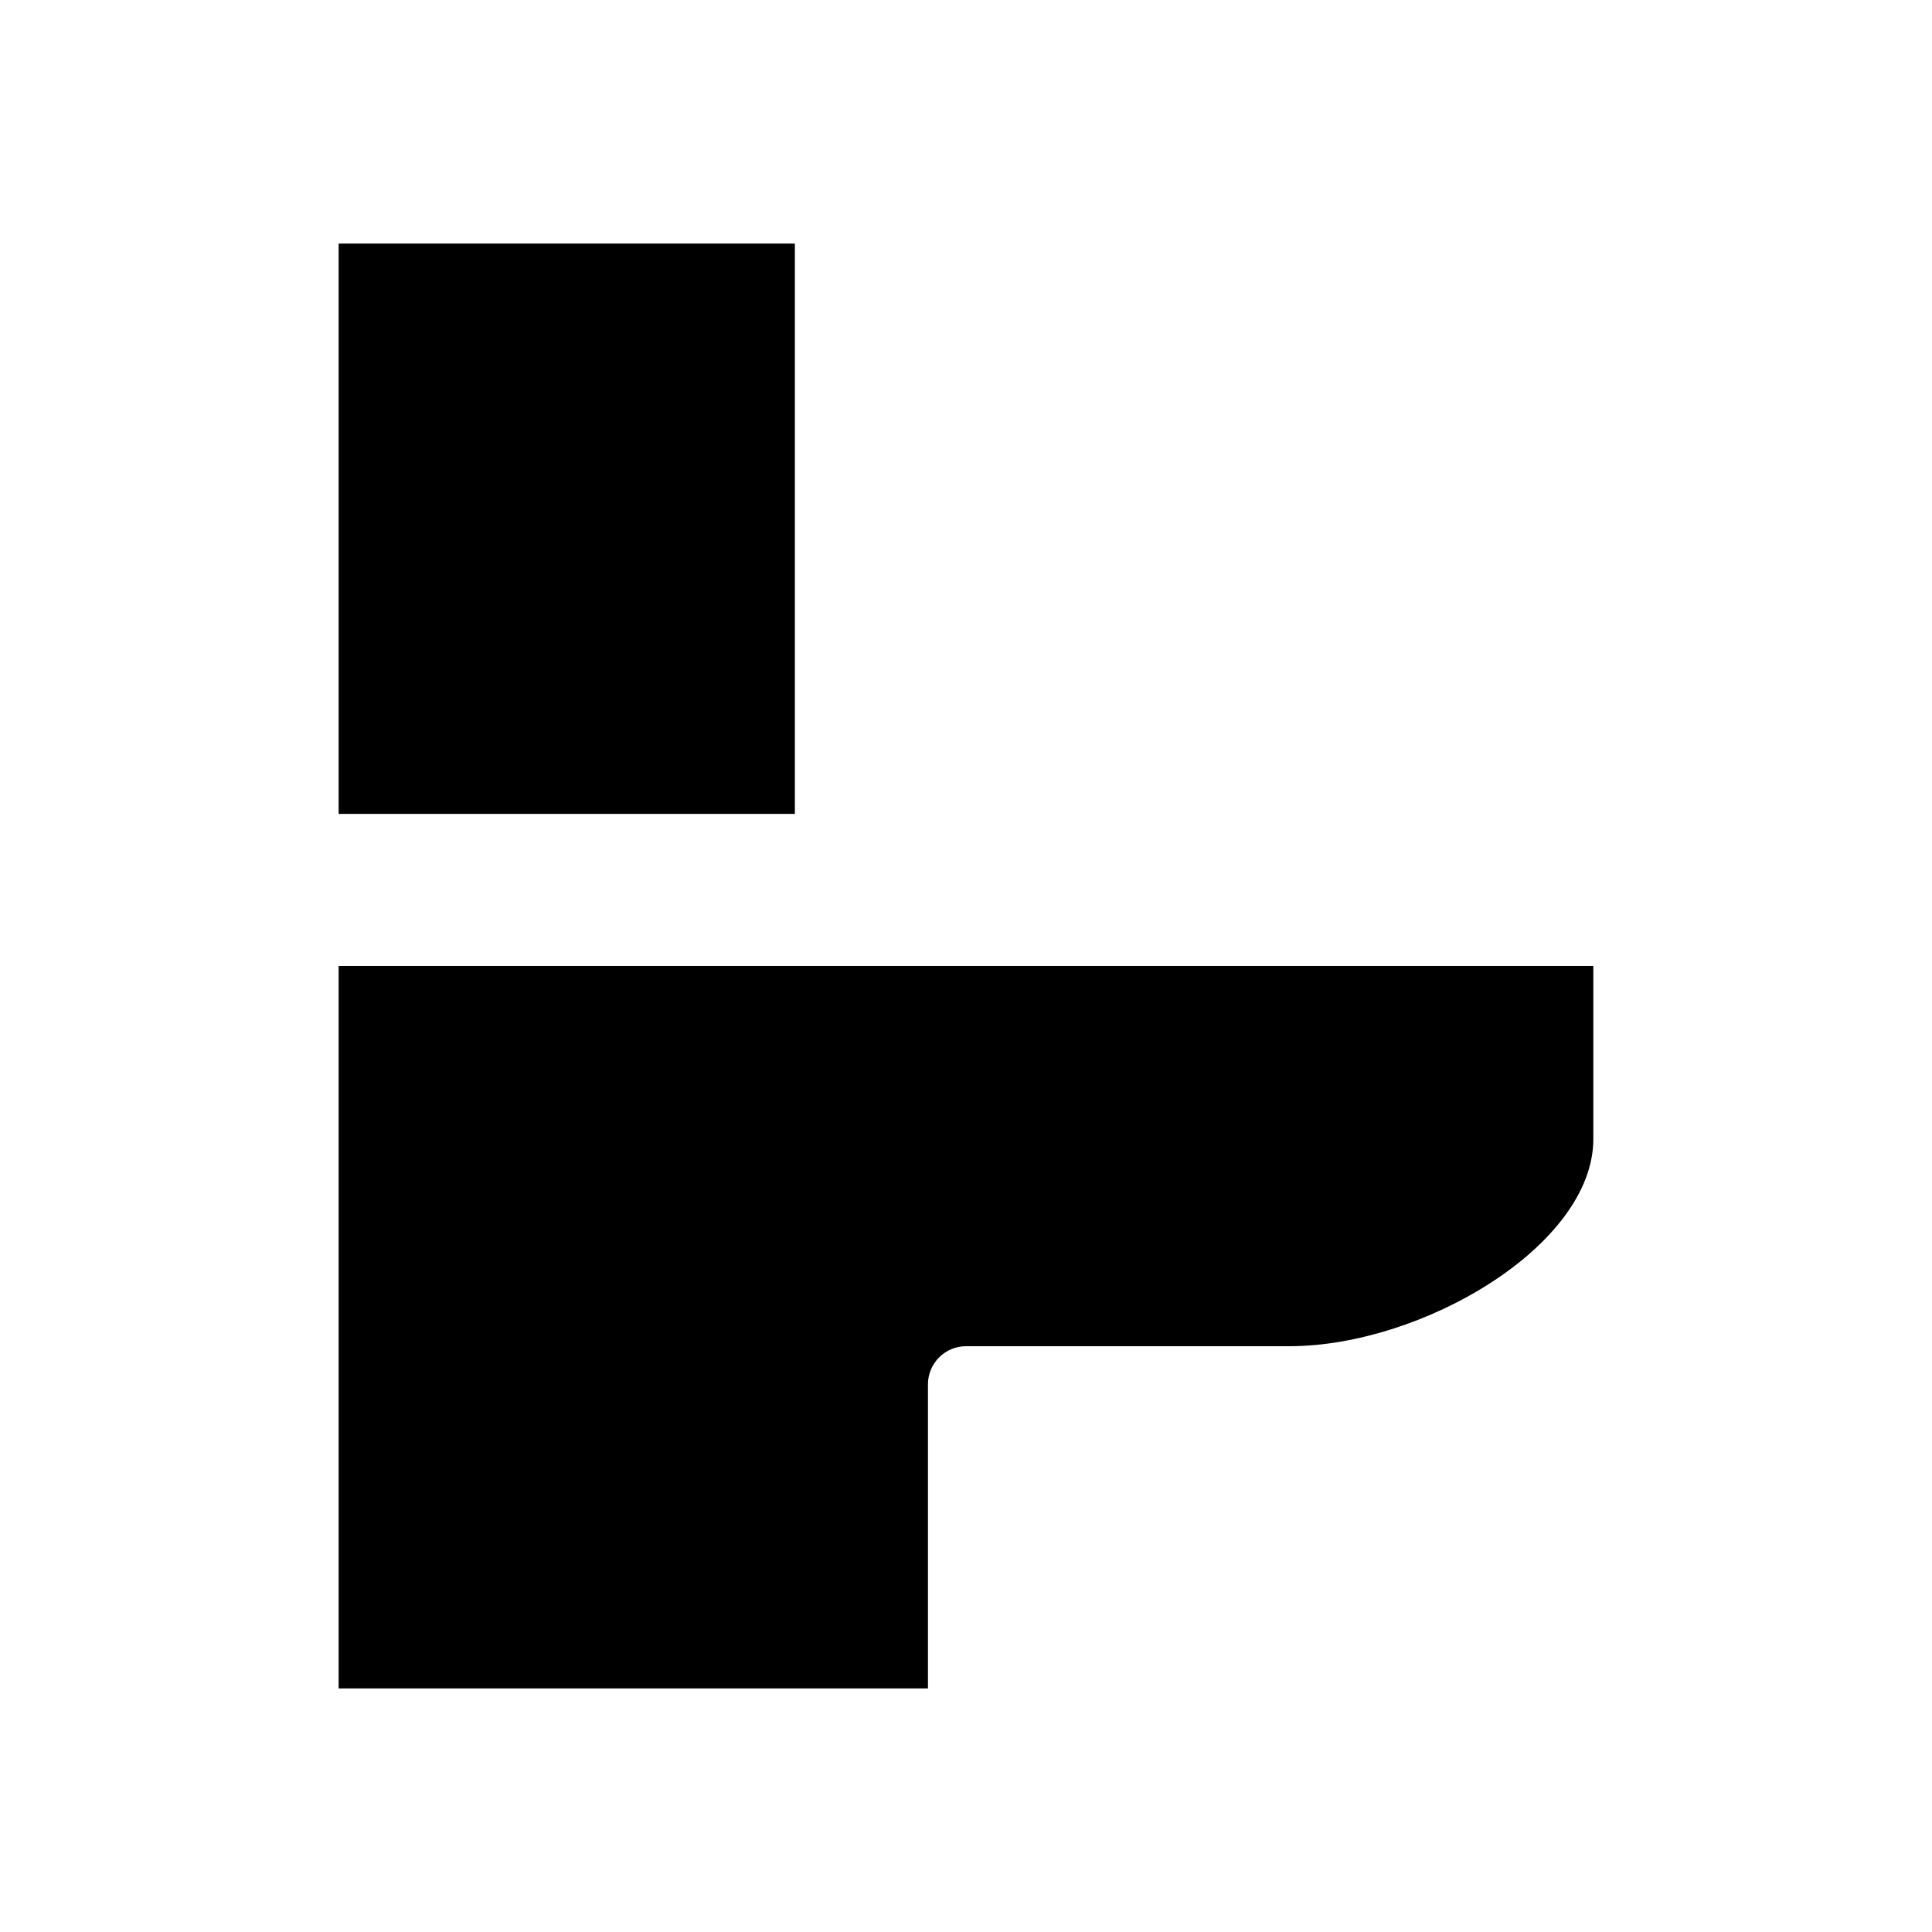 <?xml version="1.0" encoding="UTF-8"?>
<!-- Uploaded to: ICON Repo, www.iconrepo.com, Generator: ICON Repo Mixer Tools -->
<svg fill="#000000" width="800px" height="800px" version="1.1" viewBox="144 144 512 512" xmlns="http://www.w3.org/2000/svg">
 <g>
  <path d="m566.25 400v45.848c0 28.211-45.34 54.914-80.609 54.914h-85.645c-5.543 0-10.078 4.535-10.078 10.078v80.609l-156.18-0.004v-191.45z"/>
  <path d="m233.74 208.55h120.91v151.14h-120.91z"/>
 </g>
</svg>